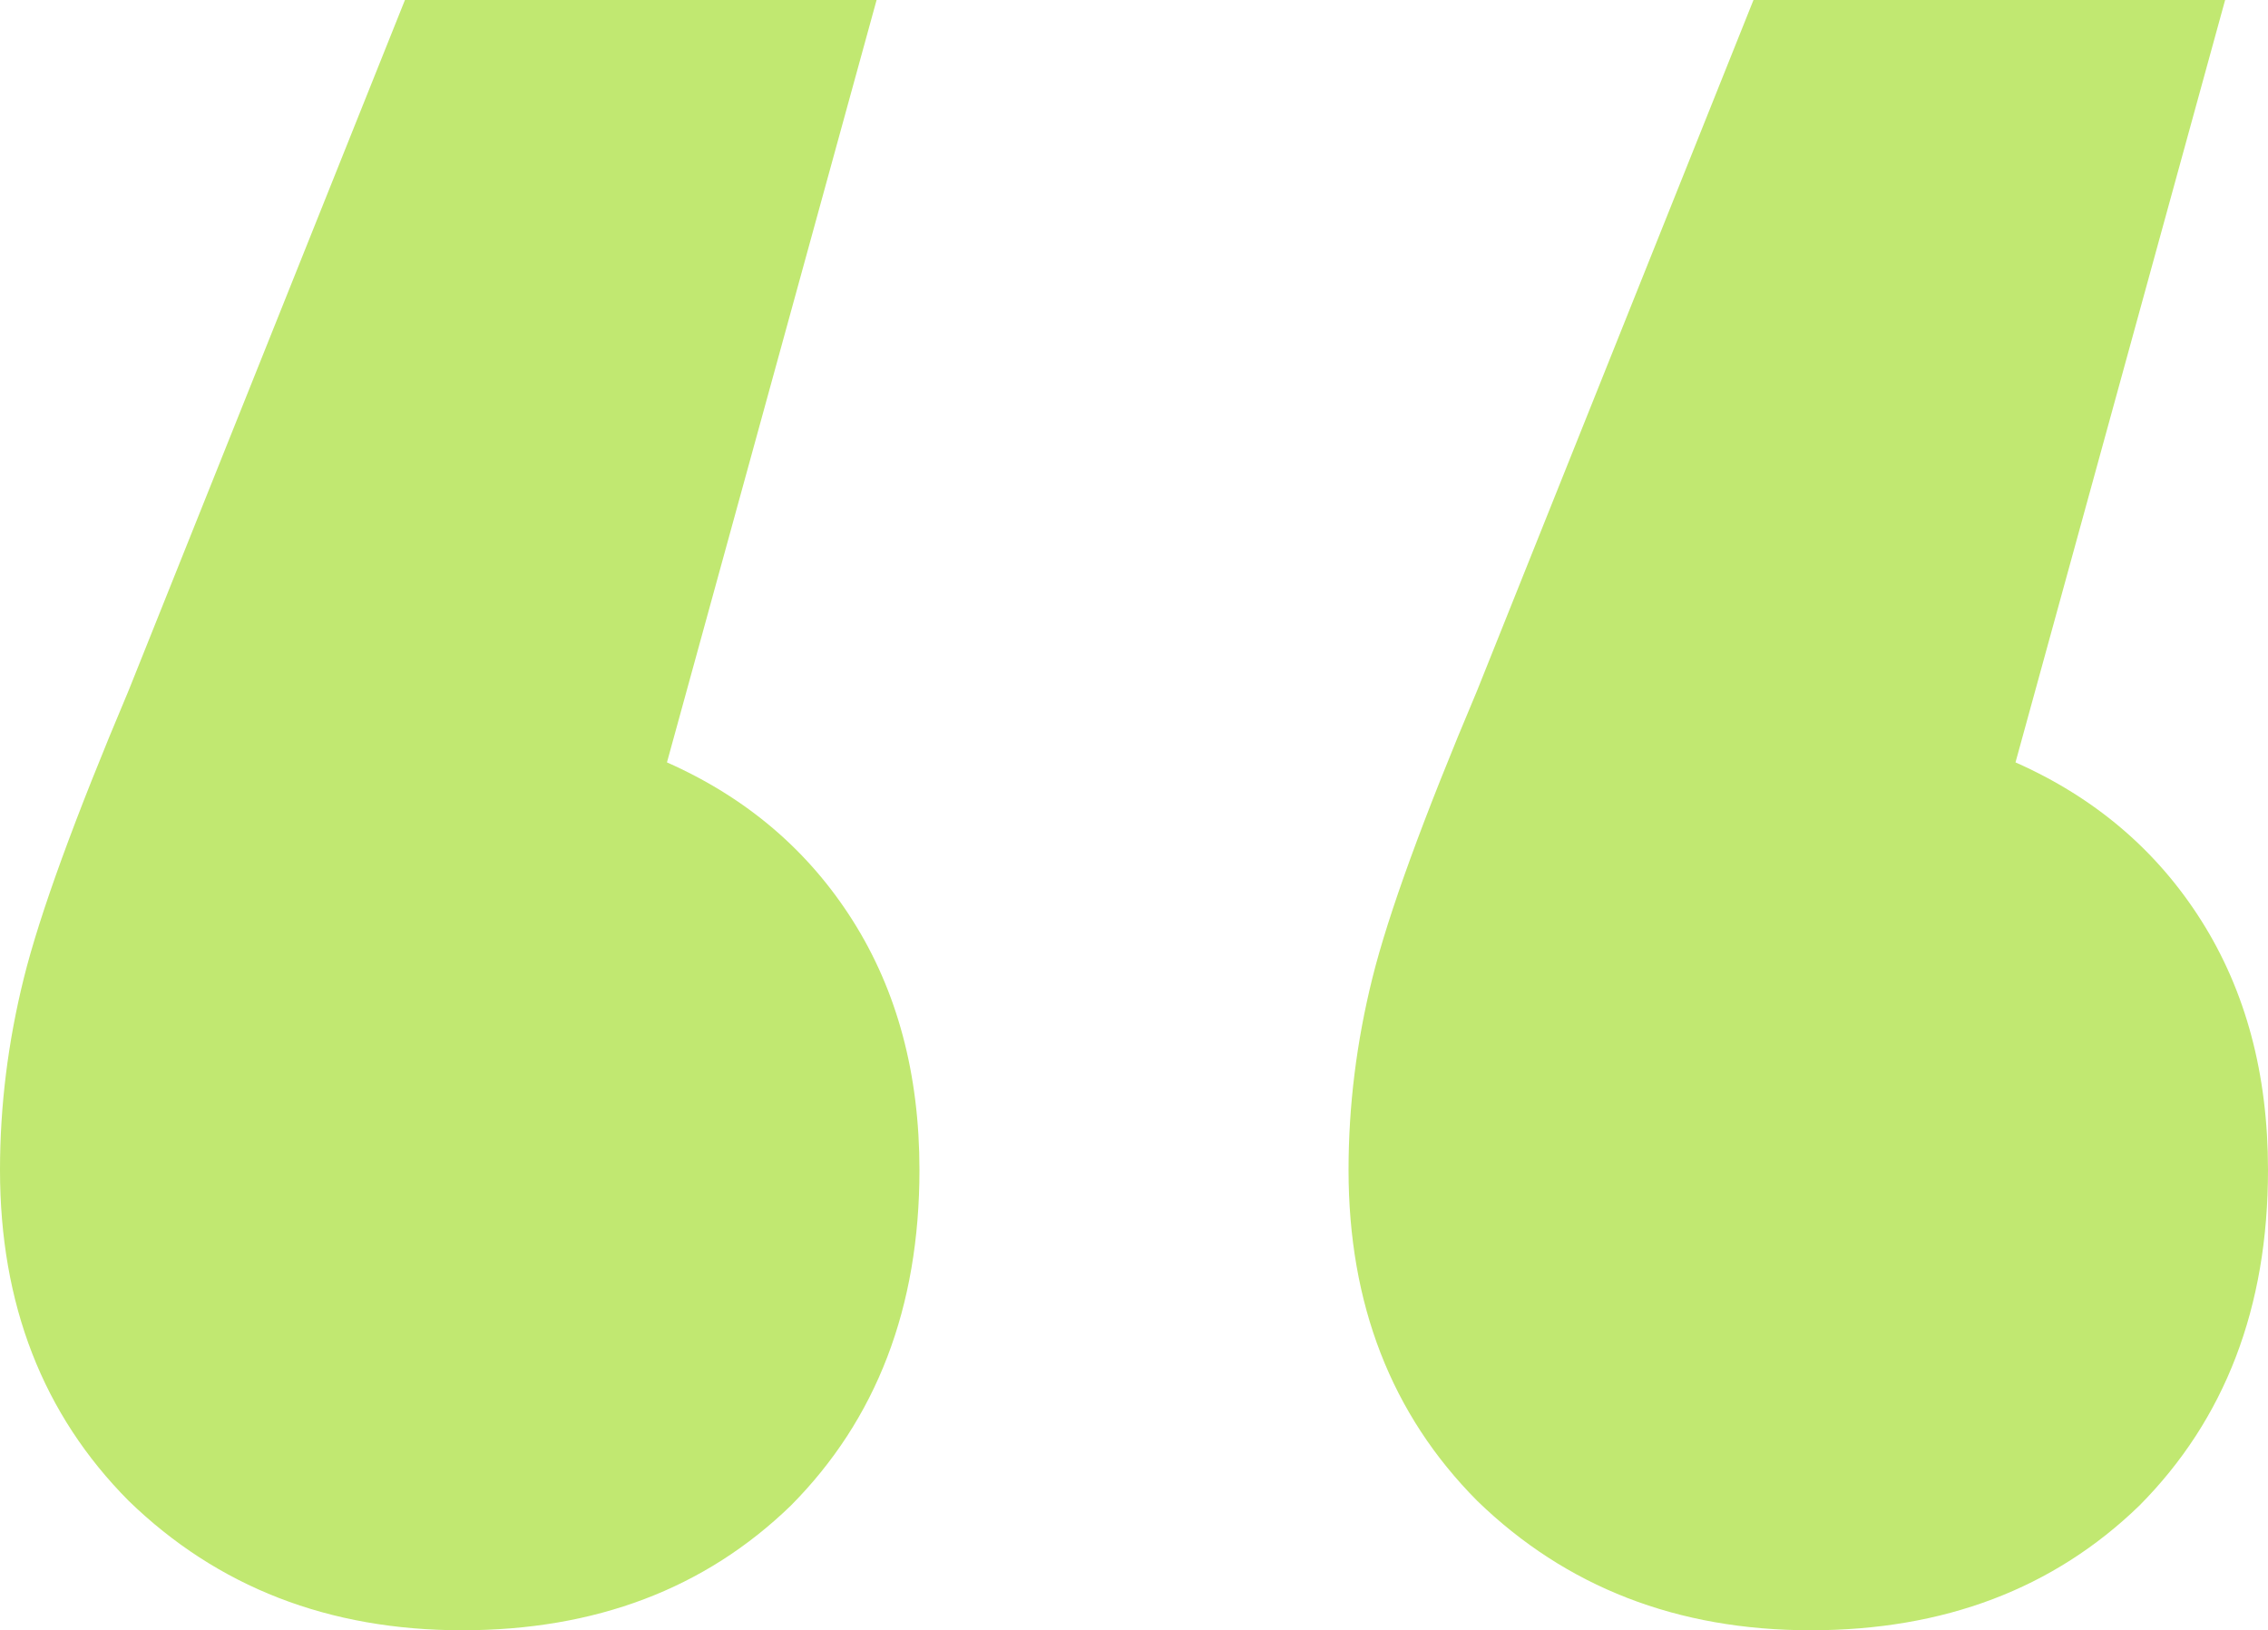 <?xml version="1.0" encoding="UTF-8"?> <svg xmlns="http://www.w3.org/2000/svg" width="185" height="133" viewBox="0 0 185 133" fill="none"><path d="M54.404 62.197C60.881 65.066 65.933 69.369 69.56 75.106C73.186 80.843 75 87.624 75 95.447C75 106.661 71.503 115.788 64.508 122.829C57.513 129.61 48.575 133 37.694 133C26.814 133 17.746 129.479 10.492 122.438C3.497 115.397 0 106.4 0 95.447C0 90.231 0.648 85.016 1.943 79.8C3.238 74.584 6.088 66.761 10.492 56.329L33.031 0H71.503L54.404 62.197Z" fill="#C1E871"></path><path d="M164.404 62.197C170.881 65.066 175.933 69.369 179.56 75.106C183.187 80.843 185 87.624 185 95.447C185 106.661 181.503 115.788 174.508 122.829C167.513 129.61 158.575 133 147.694 133C136.813 133 127.746 129.479 120.492 122.438C113.497 115.397 110 106.4 110 95.447C110 90.231 110.648 85.016 111.943 79.8C113.238 74.584 116.088 66.761 120.492 56.329L143.031 0H181.503L164.404 62.197Z" fill="#C1E871"></path></svg> 